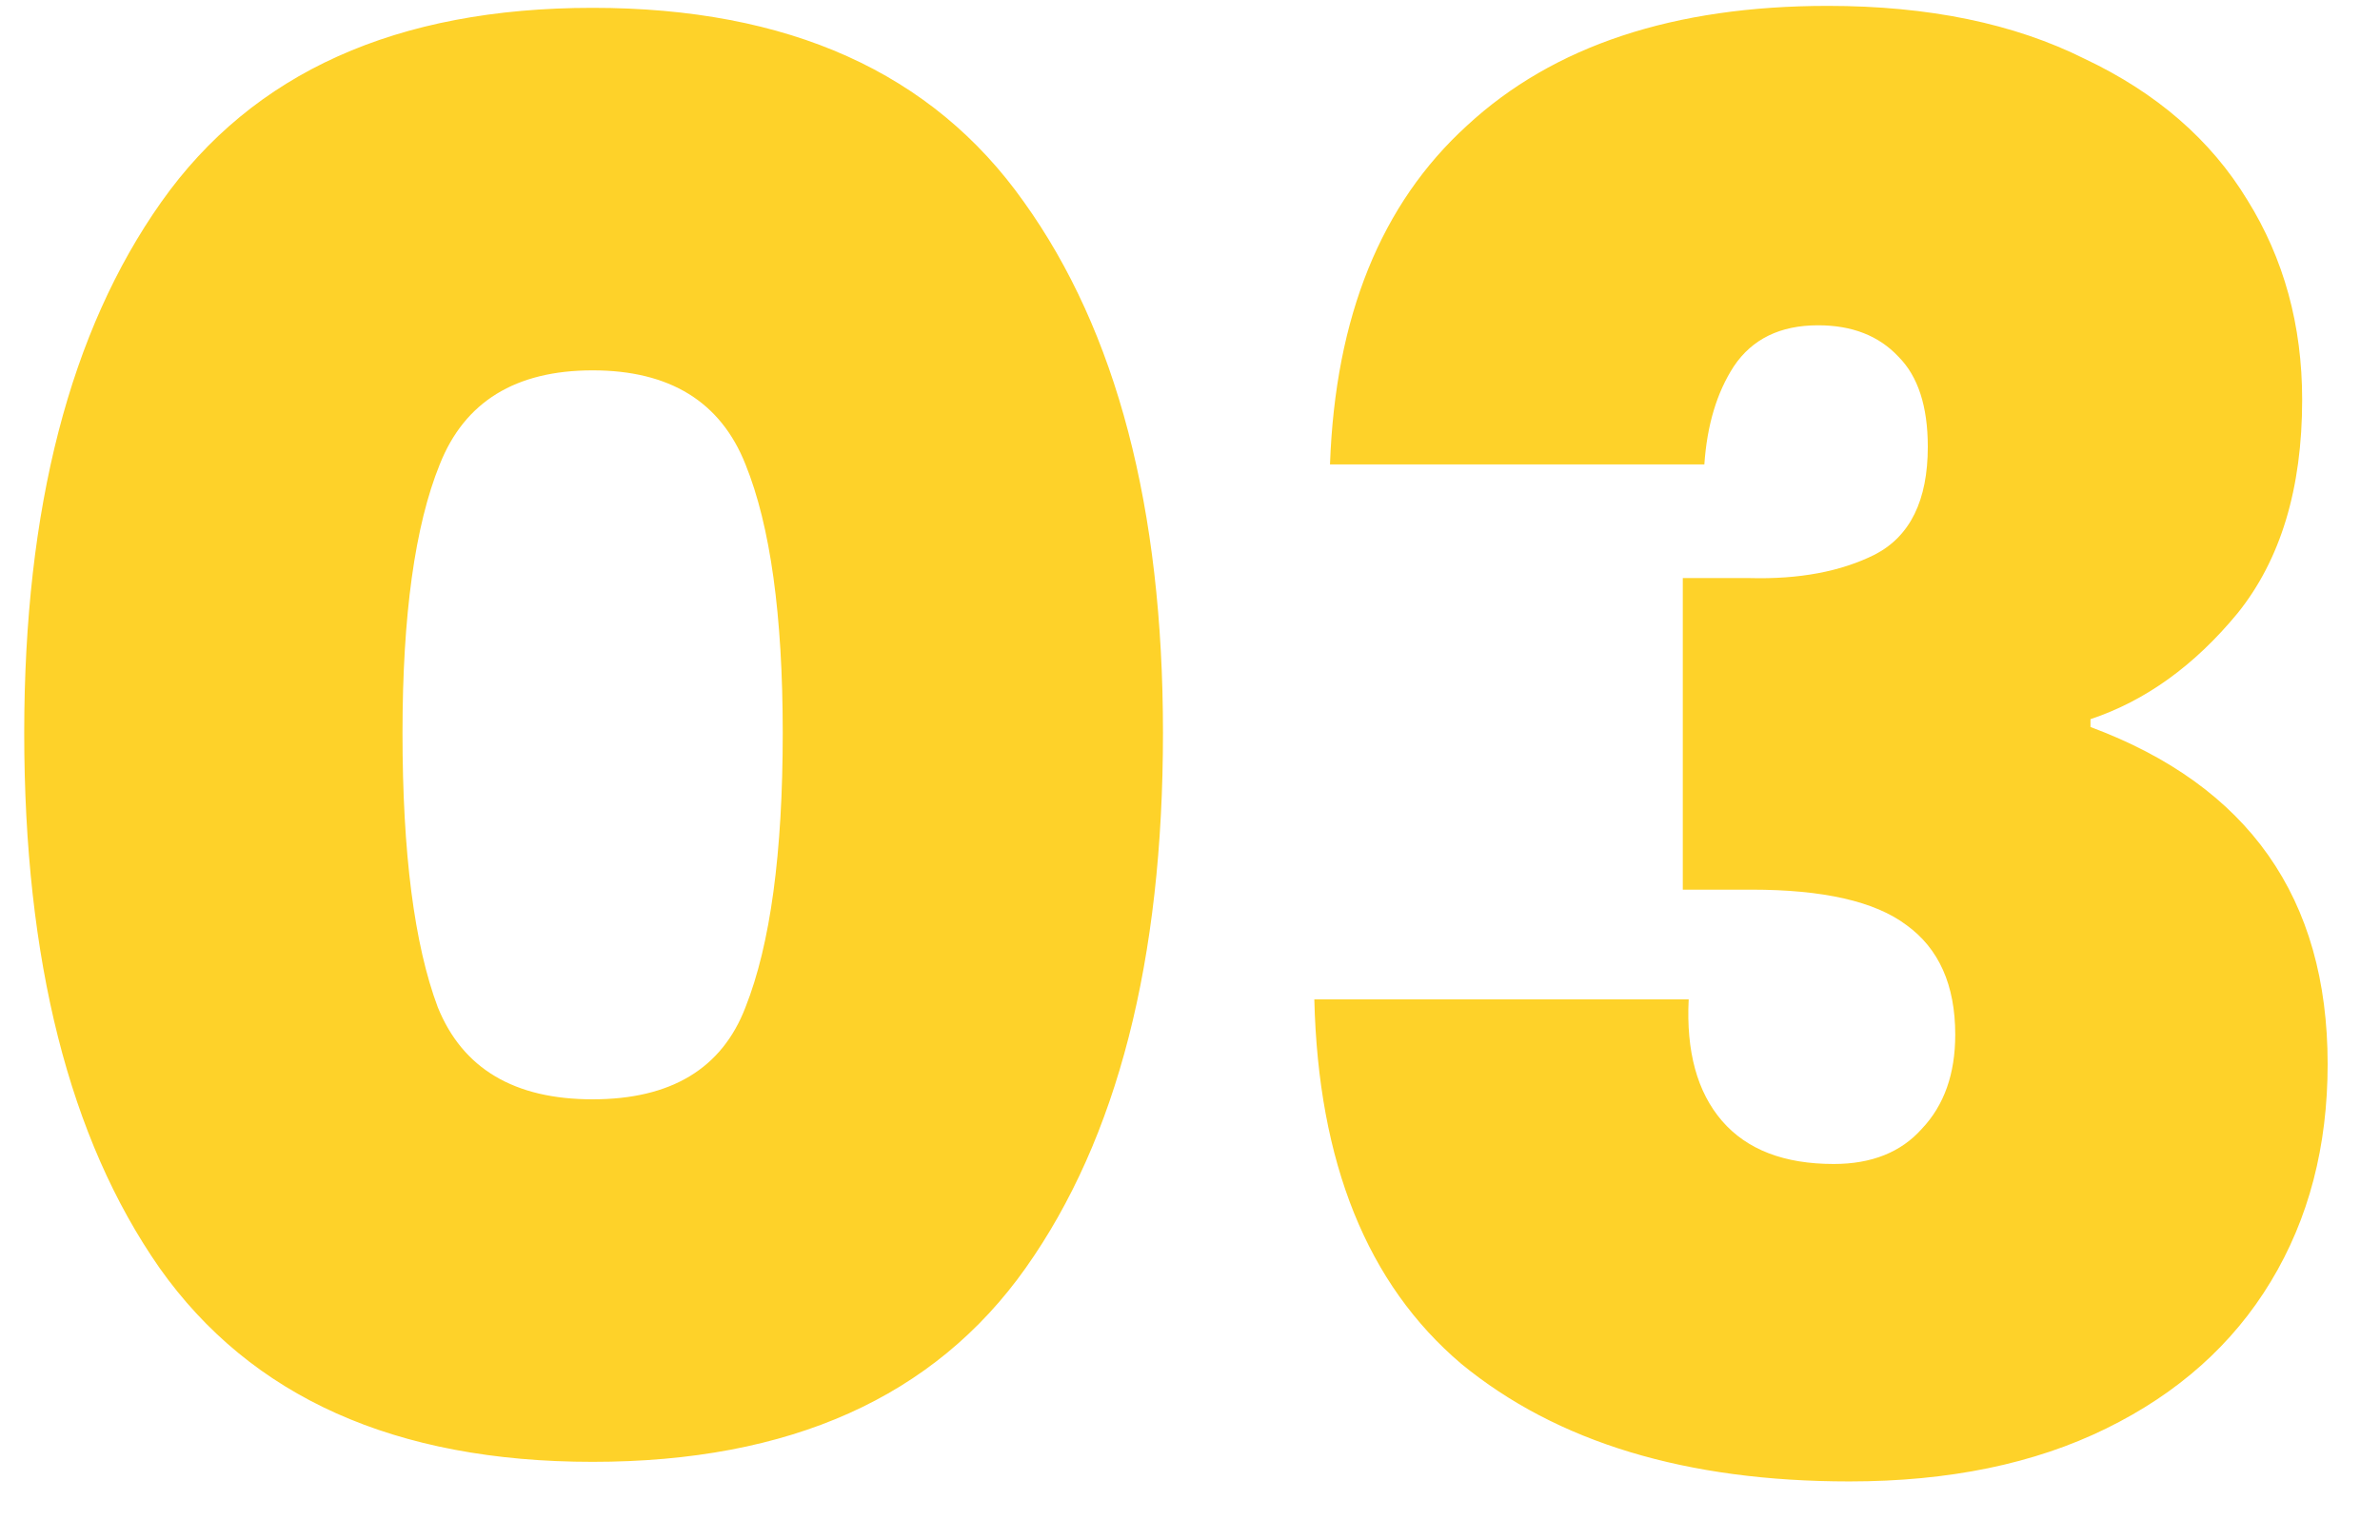 <svg xmlns="http://www.w3.org/2000/svg" width="34" height="22" viewBox="0 0 34 22" fill="none"><path d="M0.346 10.472C0.346 7.261 0.999 4.732 2.306 2.884C3.613 1.036 5.666 0.112 8.466 0.112C11.266 0.112 13.319 1.036 14.626 2.884C15.951 4.732 16.614 7.261 16.614 10.472C16.614 13.72 15.961 16.268 14.654 18.116C13.347 19.964 11.285 20.888 8.466 20.888C5.647 20.888 3.585 19.964 2.278 18.116C0.99 16.268 0.346 13.72 0.346 10.472ZM11.182 10.472C11.182 8.792 11.005 7.513 10.65 6.636C10.295 5.74 9.567 5.292 8.466 5.292C7.365 5.292 6.637 5.74 6.282 6.636C5.927 7.513 5.75 8.792 5.75 10.472C5.75 12.189 5.918 13.496 6.254 14.392C6.609 15.269 7.346 15.708 8.466 15.708C9.586 15.708 10.314 15.269 10.65 14.392C11.005 13.496 11.182 12.189 11.182 10.472ZM19 6.636C19.075 4.527 19.728 2.912 20.96 1.792C22.192 0.653 23.91 0.084 26.112 0.084C27.55 0.084 28.772 0.336 29.78 0.84C30.807 1.325 31.582 1.997 32.104 2.856C32.627 3.696 32.888 4.648 32.888 5.712C32.888 6.981 32.58 7.999 31.964 8.764C31.348 9.511 30.648 10.015 29.864 10.276V10.388C32.123 11.228 33.252 12.833 33.252 15.204C33.252 16.38 32.982 17.416 32.44 18.312C31.899 19.208 31.115 19.908 30.088 20.412C29.062 20.916 27.839 21.168 26.42 21.168C24.087 21.168 22.239 20.608 20.876 19.488C19.532 18.349 18.832 16.613 18.776 14.28H24.124C24.087 15.027 24.246 15.605 24.6 16.016C24.955 16.427 25.487 16.632 26.196 16.632C26.738 16.632 27.158 16.464 27.456 16.128C27.774 15.792 27.932 15.344 27.932 14.784C27.932 14.075 27.699 13.552 27.232 13.216C26.784 12.88 26.047 12.712 25.02 12.712H24.04V8.26H24.992C25.702 8.279 26.299 8.167 26.784 7.924C27.288 7.663 27.54 7.149 27.54 6.384C27.54 5.805 27.4 5.376 27.12 5.096C26.84 4.797 26.458 4.648 25.972 4.648C25.431 4.648 25.03 4.844 24.768 5.236C24.526 5.609 24.386 6.076 24.348 6.636H19Z" fill="#FED229"></path></svg>